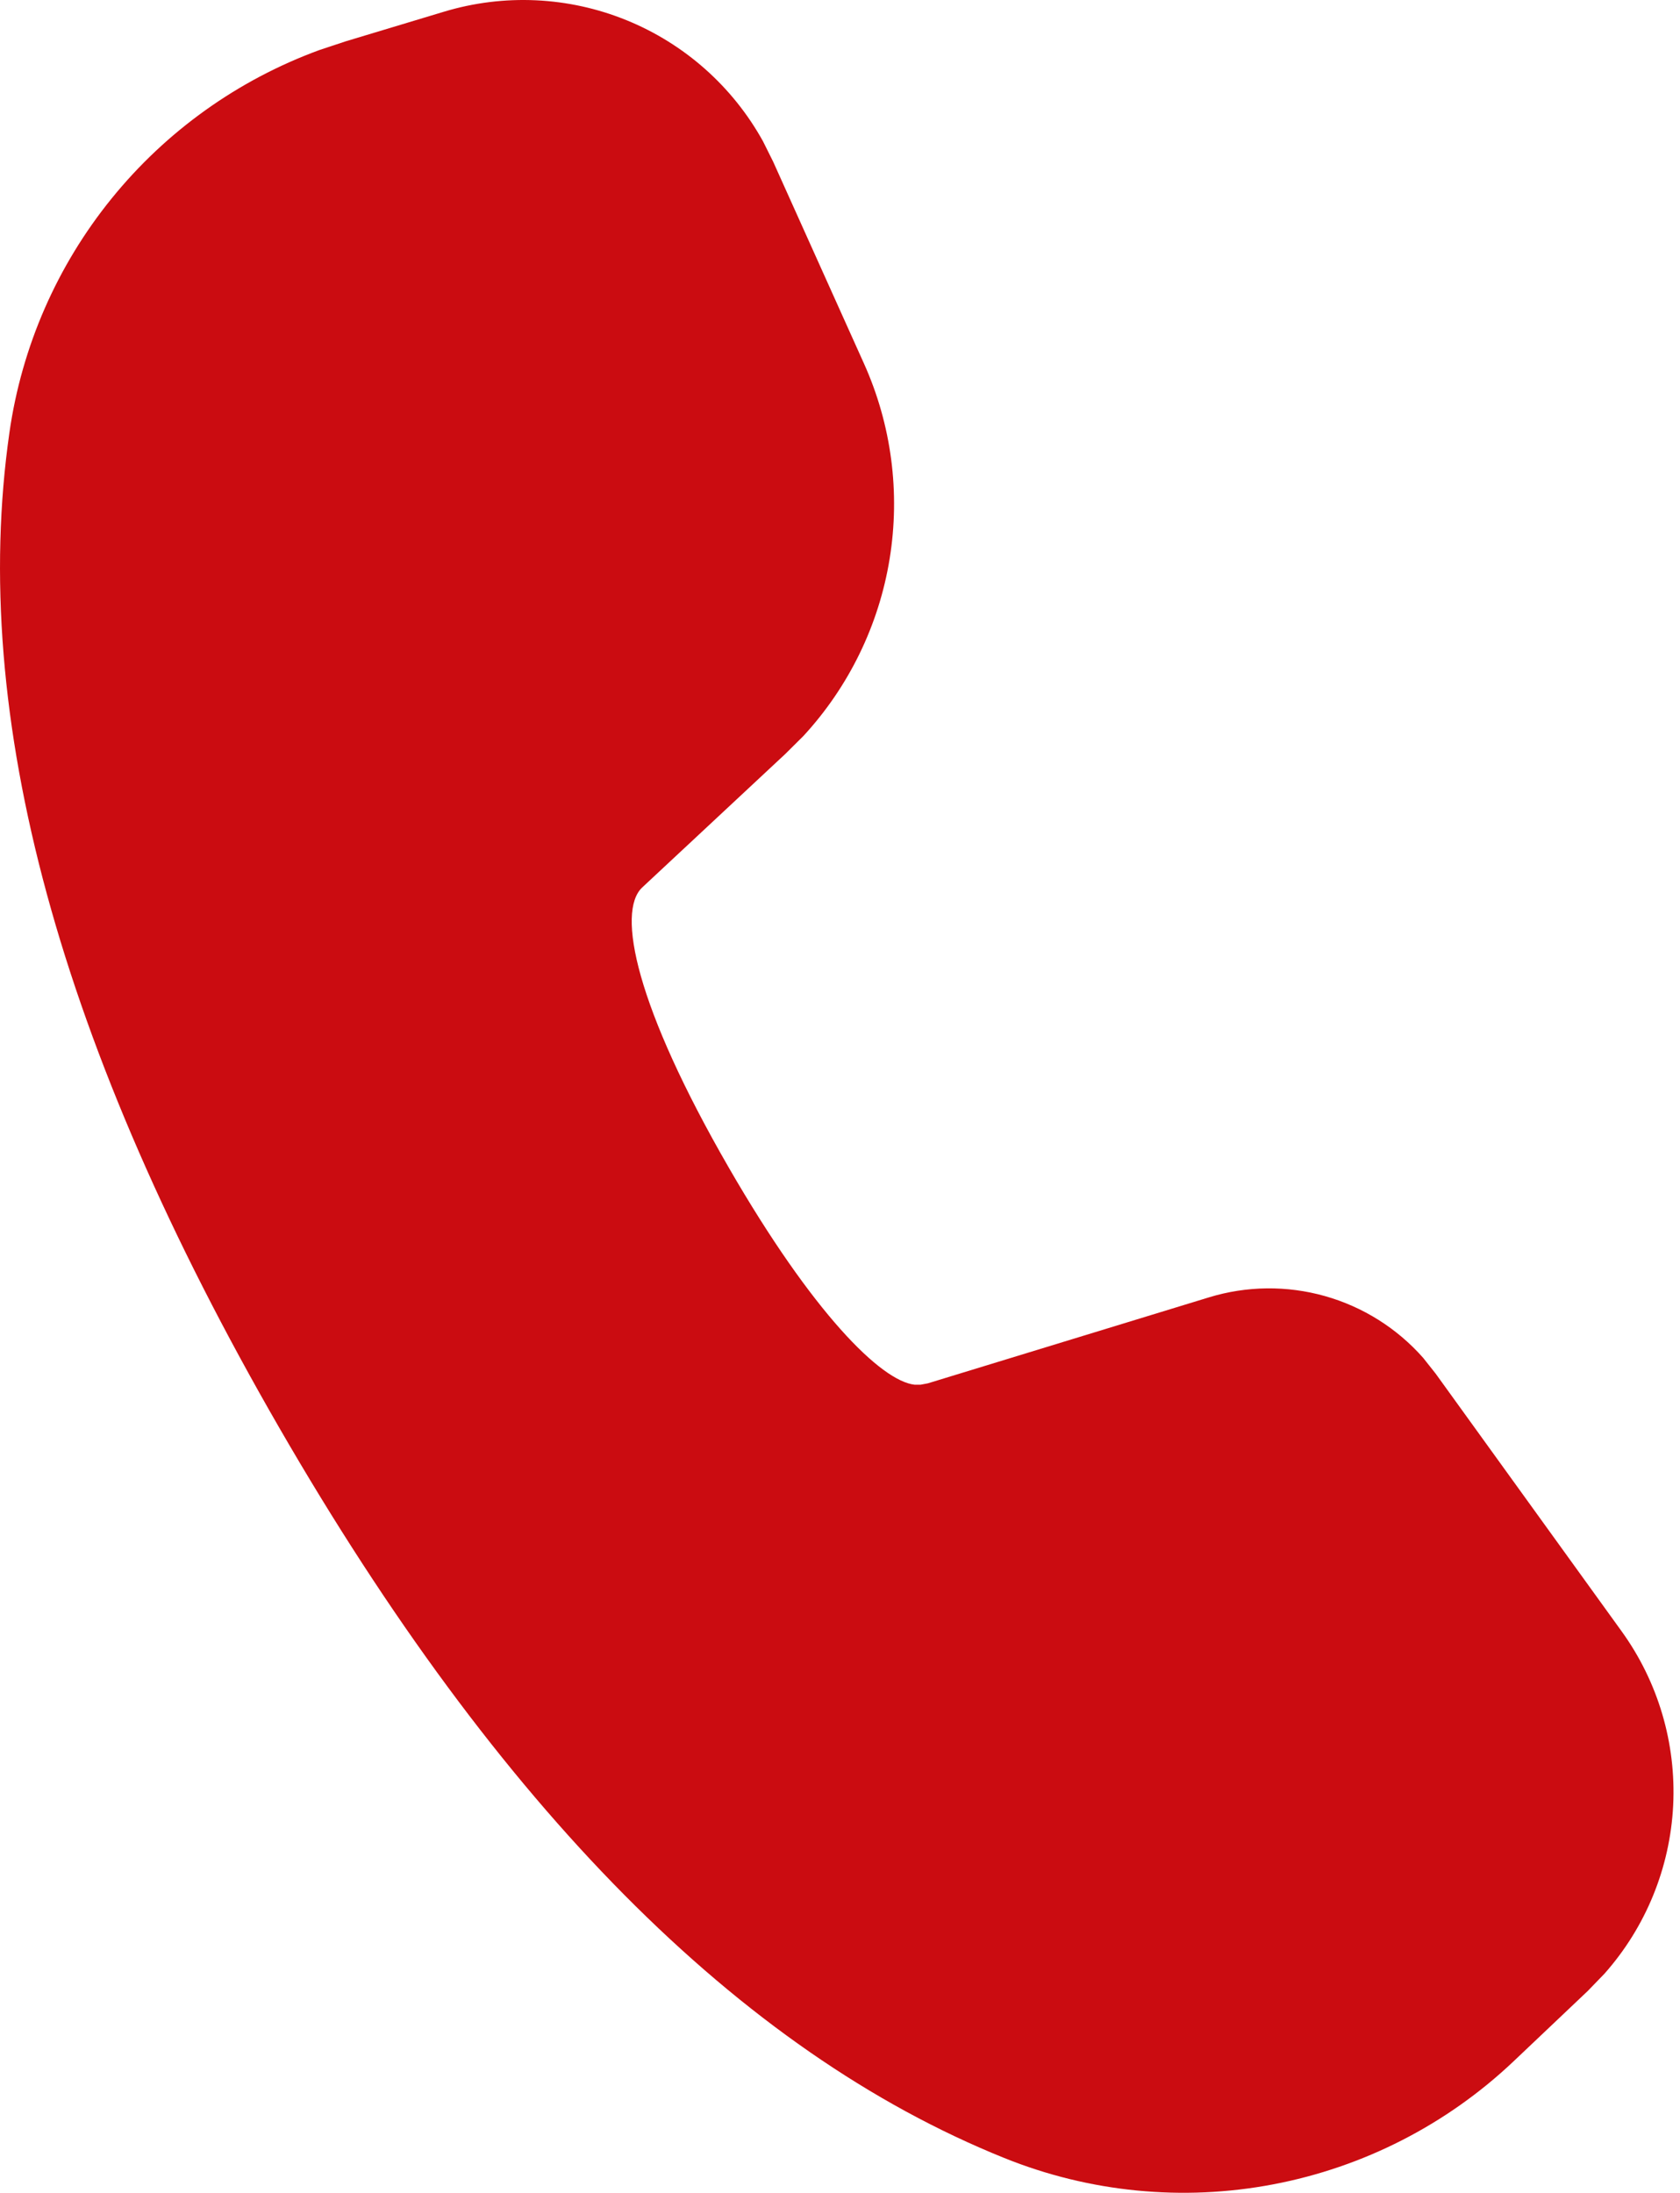 <?xml version="1.0" encoding="UTF-8"?> <svg xmlns="http://www.w3.org/2000/svg" width="59" height="77" viewBox="0 0 59 77" fill="none"> <path d="M15.596 0.41C17.702 -0.225 19.963 -0.12 22.001 0.709C24.039 1.537 25.732 3.039 26.797 4.964L27.154 5.681L30.34 12.762C31.308 14.911 31.621 17.297 31.243 19.624C30.865 21.95 29.811 24.114 28.213 25.846L27.573 26.481L22.552 31.165C21.647 32.022 22.326 35.338 25.599 41.009C28.545 46.111 30.942 48.494 32.121 48.624H32.328L32.584 48.576L42.452 45.558C43.778 45.151 45.193 45.135 46.528 45.511C47.864 45.888 49.062 46.641 49.98 47.681L50.418 48.234L56.951 57.284C58.231 59.058 58.869 61.215 58.76 63.4C58.65 65.585 57.8 67.667 56.349 69.304L55.762 69.911L53.153 72.385C50.81 74.604 47.879 76.103 44.709 76.704C41.539 77.306 38.262 76.985 35.27 75.778C25.955 72.024 17.492 63.446 9.805 50.131C2.103 36.782 -1.098 25.148 0.332 15.183C0.764 12.171 2.004 9.332 3.921 6.969C5.837 4.605 8.358 2.804 11.215 1.758L12.144 1.45L15.596 0.41Z" fill="#CB0C11"></path> </svg> 